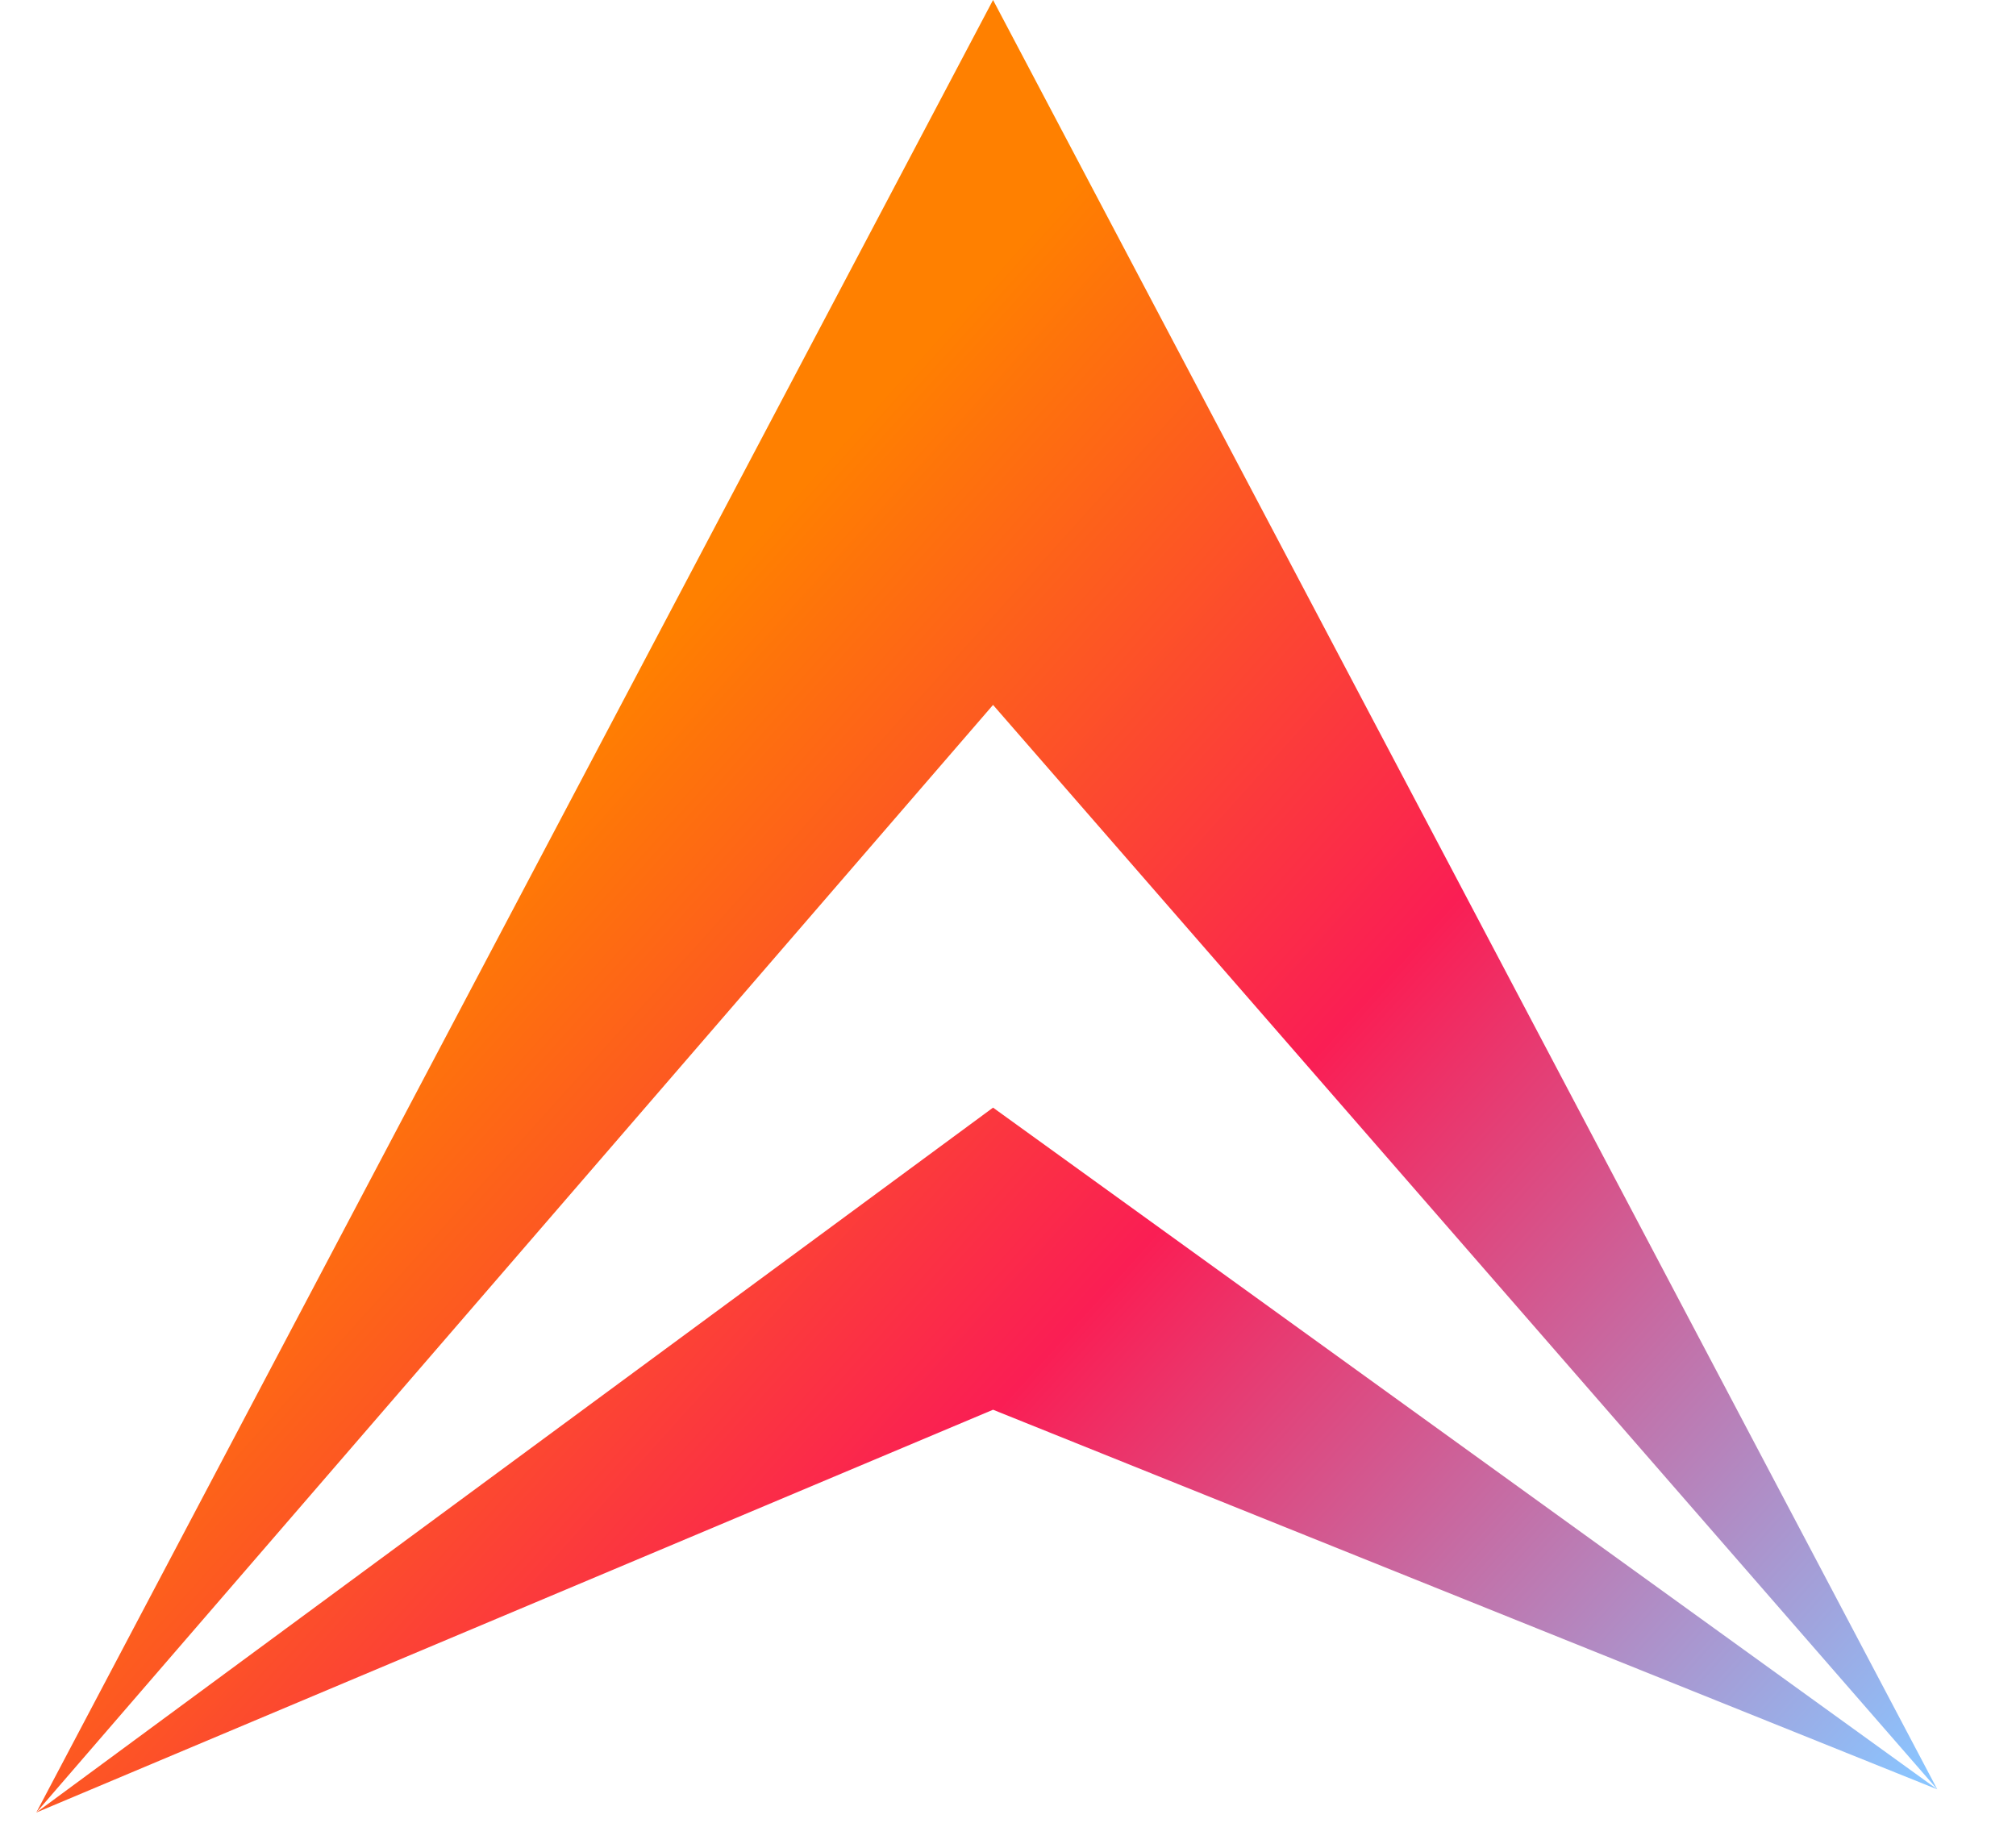 <svg width="24" height="22" viewBox="0 0 24 22" fill="none" xmlns="http://www.w3.org/2000/svg">
<g clip-path="url(#clip0_394_32718)">
<path d="M-20.266 4.22C-18.648 4.22 -17.569 7.368 -17.569 7.368H-34.654V11.564H-20.266C-18.817 11.564 -17.569 12.663 -17.569 14.112C-17.569 15.886 -17.569 17.085 -17.569 18.608L-17.591 18.657C-18.2 19.996 -18.794 21.305 -20.266 21.305H-36.003C-36.003 21.305 -37.216 20.668 -37.801 20.082C-38.386 19.497 -39 18.308 -39 18.308H-21.166V14.112H-36.003C-37.452 14.112 -38.7 13.013 -38.7 11.564C-38.7 9.592 -38.7 8.093 -38.7 6.468C-38.7 5.134 -37.337 4.37 -36.003 4.37C-30.607 4.37 -24.762 4.22 -20.266 4.22Z" fill="url(#paint0_linear_394_32718)"/>
<path d="M-15.62 4.22V7.368H-7.527V21.305H-3.181V7.368L-1 6.918L-1.5 4.5L-15.62 4.22Z" fill="url(#paint1_linear_394_32718)"/>
<path d="M69.505 4.22V7.368H90.337V4.22H69.505Z" fill="url(#paint2_linear_394_32718)"/>
<path d="M69.505 21.305V9.915H82.844V12.913H73.851V18.458H89.288V21.305H69.505Z" fill="url(#paint3_linear_394_32718)"/>
<path d="M100.528 11.264L92.435 4.22H99.779L104.575 8.417L100.528 11.264Z" fill="url(#paint4_linear_394_32718)"/>
<path d="M118.063 4.22H112.518L92.135 21.305H97.381L105.174 15.011L112.518 21.305H119.711L108.921 11.864L118.063 4.22Z" fill="url(#paint5_linear_394_32718)"/>
<path d="M132.3 8.117V4.22H136.796V8.117H132.3Z" fill="url(#paint6_linear_394_32718)"/>
<path d="M132.3 21.305V10.065H146.088V13.063H136.796V21.305H132.3Z" fill="url(#paint7_linear_394_32718)"/>
<path d="M147.287 21.305V4.22H151.484V21.305H147.287Z" fill="url(#paint8_linear_394_32718)"/>
<path d="M154.031 20.106V4.22H157.478V18.608H167.37V4.22H170.667V20.106C170.667 20.856 169.918 21.305 169.168 21.305H155.83C154.986 21.305 154.031 20.951 154.031 20.106Z" fill="url(#paint9_linear_394_32718)"/>
<path d="M46.725 7.368H54.668V21.305H59.164V7.368H67.257V4.22H46.725V7.368Z" fill="url(#paint10_linear_394_32718)"/>
<path fill-rule="evenodd" clip-rule="evenodd" d="M173.215 21.305V4.22C173.215 4.22 182.057 4.07 186.403 4.52C188.299 4.716 190 5.912 190 7.817C190 9.442 190 10.641 190 12.014C190 12.485 189.401 13.063 189.401 13.063C189.401 13.063 190 13.835 190 14.411C190 16.036 190 17.085 190 18.608C190 20.364 188.159 21.305 186.403 21.305H173.215ZM177.561 7.218V12.014H184.904C185.654 12.014 186.403 11.564 186.403 10.815C186.403 10.041 186.403 9.442 186.403 8.567C186.403 7.779 185.692 7.218 184.904 7.218H177.561ZM177.561 18.608V15.161V14.861H184.904C185.587 14.861 186.403 15.078 186.403 15.76C186.403 16.486 186.403 16.935 186.403 17.559C186.403 18.273 185.619 18.608 184.904 18.608H177.561Z" fill="url(#paint11_linear_394_32718)"/>
<path fill-rule="evenodd" clip-rule="evenodd" d="M24.5 21V4.5C24.5 4.5 36.401 4.22 42.079 4.22C43.859 4.22 45.376 5.588 45.376 7.368C45.376 8.842 45.376 9.741 45.376 11.264C45.376 13.127 42.079 14.711 42.079 14.711L45.976 21.305H40.431L36.084 14.711H28.441V21.305L24.5 21ZM28.441 11.714V6.918H40.431C41.067 6.918 41.306 7.49 41.55 8.079L41.575 8.138C41.593 8.181 41.611 8.224 41.63 8.267C41.975 9.074 42.012 9.725 41.63 10.515C41.613 10.549 41.596 10.584 41.58 10.619C41.311 11.179 41.054 11.714 40.431 11.714H28.441Z" fill="url(#paint12_linear_394_32718)"/>
<path d="M11.822 13.188L0.432 21.581L11.822 16.785L23.063 21.305L11.822 13.188Z" fill="url(#paint13_linear_394_32718)"/>
<path d="M11.822 0L0.432 21.581L11.822 8.393L23.063 21.305L11.822 0Z" fill="url(#paint14_linear_394_32718)"/>
</g>
<defs>
<linearGradient id="paint0_linear_394_32718" x1="8" y1="7.5" x2="23" y2="21" gradientUnits="userSpaceOnUse">
<stop stop-color="#FF8000"/>
<stop offset="0.45" stop-color="#FA1E54"/>
<stop offset="1" stop-color="#8AC5FF"/>
</linearGradient>
<linearGradient id="paint1_linear_394_32718" x1="8" y1="7.5" x2="23" y2="21" gradientUnits="userSpaceOnUse">
<stop stop-color="#FF8000"/>
<stop offset="0.45" stop-color="#FA1E54"/>
<stop offset="1" stop-color="#8AC5FF"/>
</linearGradient>
<linearGradient id="paint2_linear_394_32718" x1="8" y1="7.5" x2="23" y2="21" gradientUnits="userSpaceOnUse">
<stop stop-color="#FF8000"/>
<stop offset="0.45" stop-color="#FA1E54"/>
<stop offset="1" stop-color="#8AC5FF"/>
</linearGradient>
<linearGradient id="paint3_linear_394_32718" x1="8" y1="7.5" x2="23" y2="21" gradientUnits="userSpaceOnUse">
<stop stop-color="#FF8000"/>
<stop offset="0.45" stop-color="#FA1E54"/>
<stop offset="1" stop-color="#8AC5FF"/>
</linearGradient>
<linearGradient id="paint4_linear_394_32718" x1="8" y1="7.5" x2="23" y2="21" gradientUnits="userSpaceOnUse">
<stop stop-color="#FF8000"/>
<stop offset="0.45" stop-color="#FA1E54"/>
<stop offset="1" stop-color="#8AC5FF"/>
</linearGradient>
<linearGradient id="paint5_linear_394_32718" x1="8" y1="7.5" x2="23" y2="21" gradientUnits="userSpaceOnUse">
<stop stop-color="#FF8000"/>
<stop offset="0.45" stop-color="#FA1E54"/>
<stop offset="1" stop-color="#8AC5FF"/>
</linearGradient>
<linearGradient id="paint6_linear_394_32718" x1="8" y1="7.5" x2="23" y2="21" gradientUnits="userSpaceOnUse">
<stop stop-color="#FF8000"/>
<stop offset="0.45" stop-color="#FA1E54"/>
<stop offset="1" stop-color="#8AC5FF"/>
</linearGradient>
<linearGradient id="paint7_linear_394_32718" x1="8" y1="7.5" x2="23" y2="21" gradientUnits="userSpaceOnUse">
<stop stop-color="#FF8000"/>
<stop offset="0.45" stop-color="#FA1E54"/>
<stop offset="1" stop-color="#8AC5FF"/>
</linearGradient>
<linearGradient id="paint8_linear_394_32718" x1="8" y1="7.5" x2="23" y2="21" gradientUnits="userSpaceOnUse">
<stop stop-color="#FF8000"/>
<stop offset="0.45" stop-color="#FA1E54"/>
<stop offset="1" stop-color="#8AC5FF"/>
</linearGradient>
<linearGradient id="paint9_linear_394_32718" x1="8" y1="7.5" x2="23" y2="21" gradientUnits="userSpaceOnUse">
<stop stop-color="#FF8000"/>
<stop offset="0.45" stop-color="#FA1E54"/>
<stop offset="1" stop-color="#8AC5FF"/>
</linearGradient>
<linearGradient id="paint10_linear_394_32718" x1="8" y1="7.5" x2="23" y2="21" gradientUnits="userSpaceOnUse">
<stop stop-color="#FF8000"/>
<stop offset="0.45" stop-color="#FA1E54"/>
<stop offset="1" stop-color="#8AC5FF"/>
</linearGradient>
<linearGradient id="paint11_linear_394_32718" x1="8" y1="7.5" x2="23" y2="21" gradientUnits="userSpaceOnUse">
<stop stop-color="#FF8000"/>
<stop offset="0.45" stop-color="#FA1E54"/>
<stop offset="1" stop-color="#8AC5FF"/>
</linearGradient>
<linearGradient id="paint12_linear_394_32718" x1="8" y1="7.5" x2="23" y2="21" gradientUnits="userSpaceOnUse">
<stop stop-color="#FF8000"/>
<stop offset="0.45" stop-color="#FA1E54"/>
<stop offset="1" stop-color="#8AC5FF"/>
</linearGradient>
<linearGradient id="paint13_linear_394_32718" x1="8" y1="7.5" x2="23" y2="21" gradientUnits="userSpaceOnUse">
<stop stop-color="#FF8000"/>
<stop offset="0.45" stop-color="#FA1E54"/>
<stop offset="1" stop-color="#8AC5FF"/>
</linearGradient>
<linearGradient id="paint14_linear_394_32718" x1="8" y1="7.5" x2="23" y2="21" gradientUnits="userSpaceOnUse">
<stop stop-color="#FF8000"/>
<stop offset="0.45" stop-color="#FA1E54"/>
<stop offset="1" stop-color="#8AC5FF"/>
</linearGradient>
<clipPath id="clip0_394_32718">
<rect width="24" height="22" fill="white"/>
</clipPath>
</defs>
</svg>
